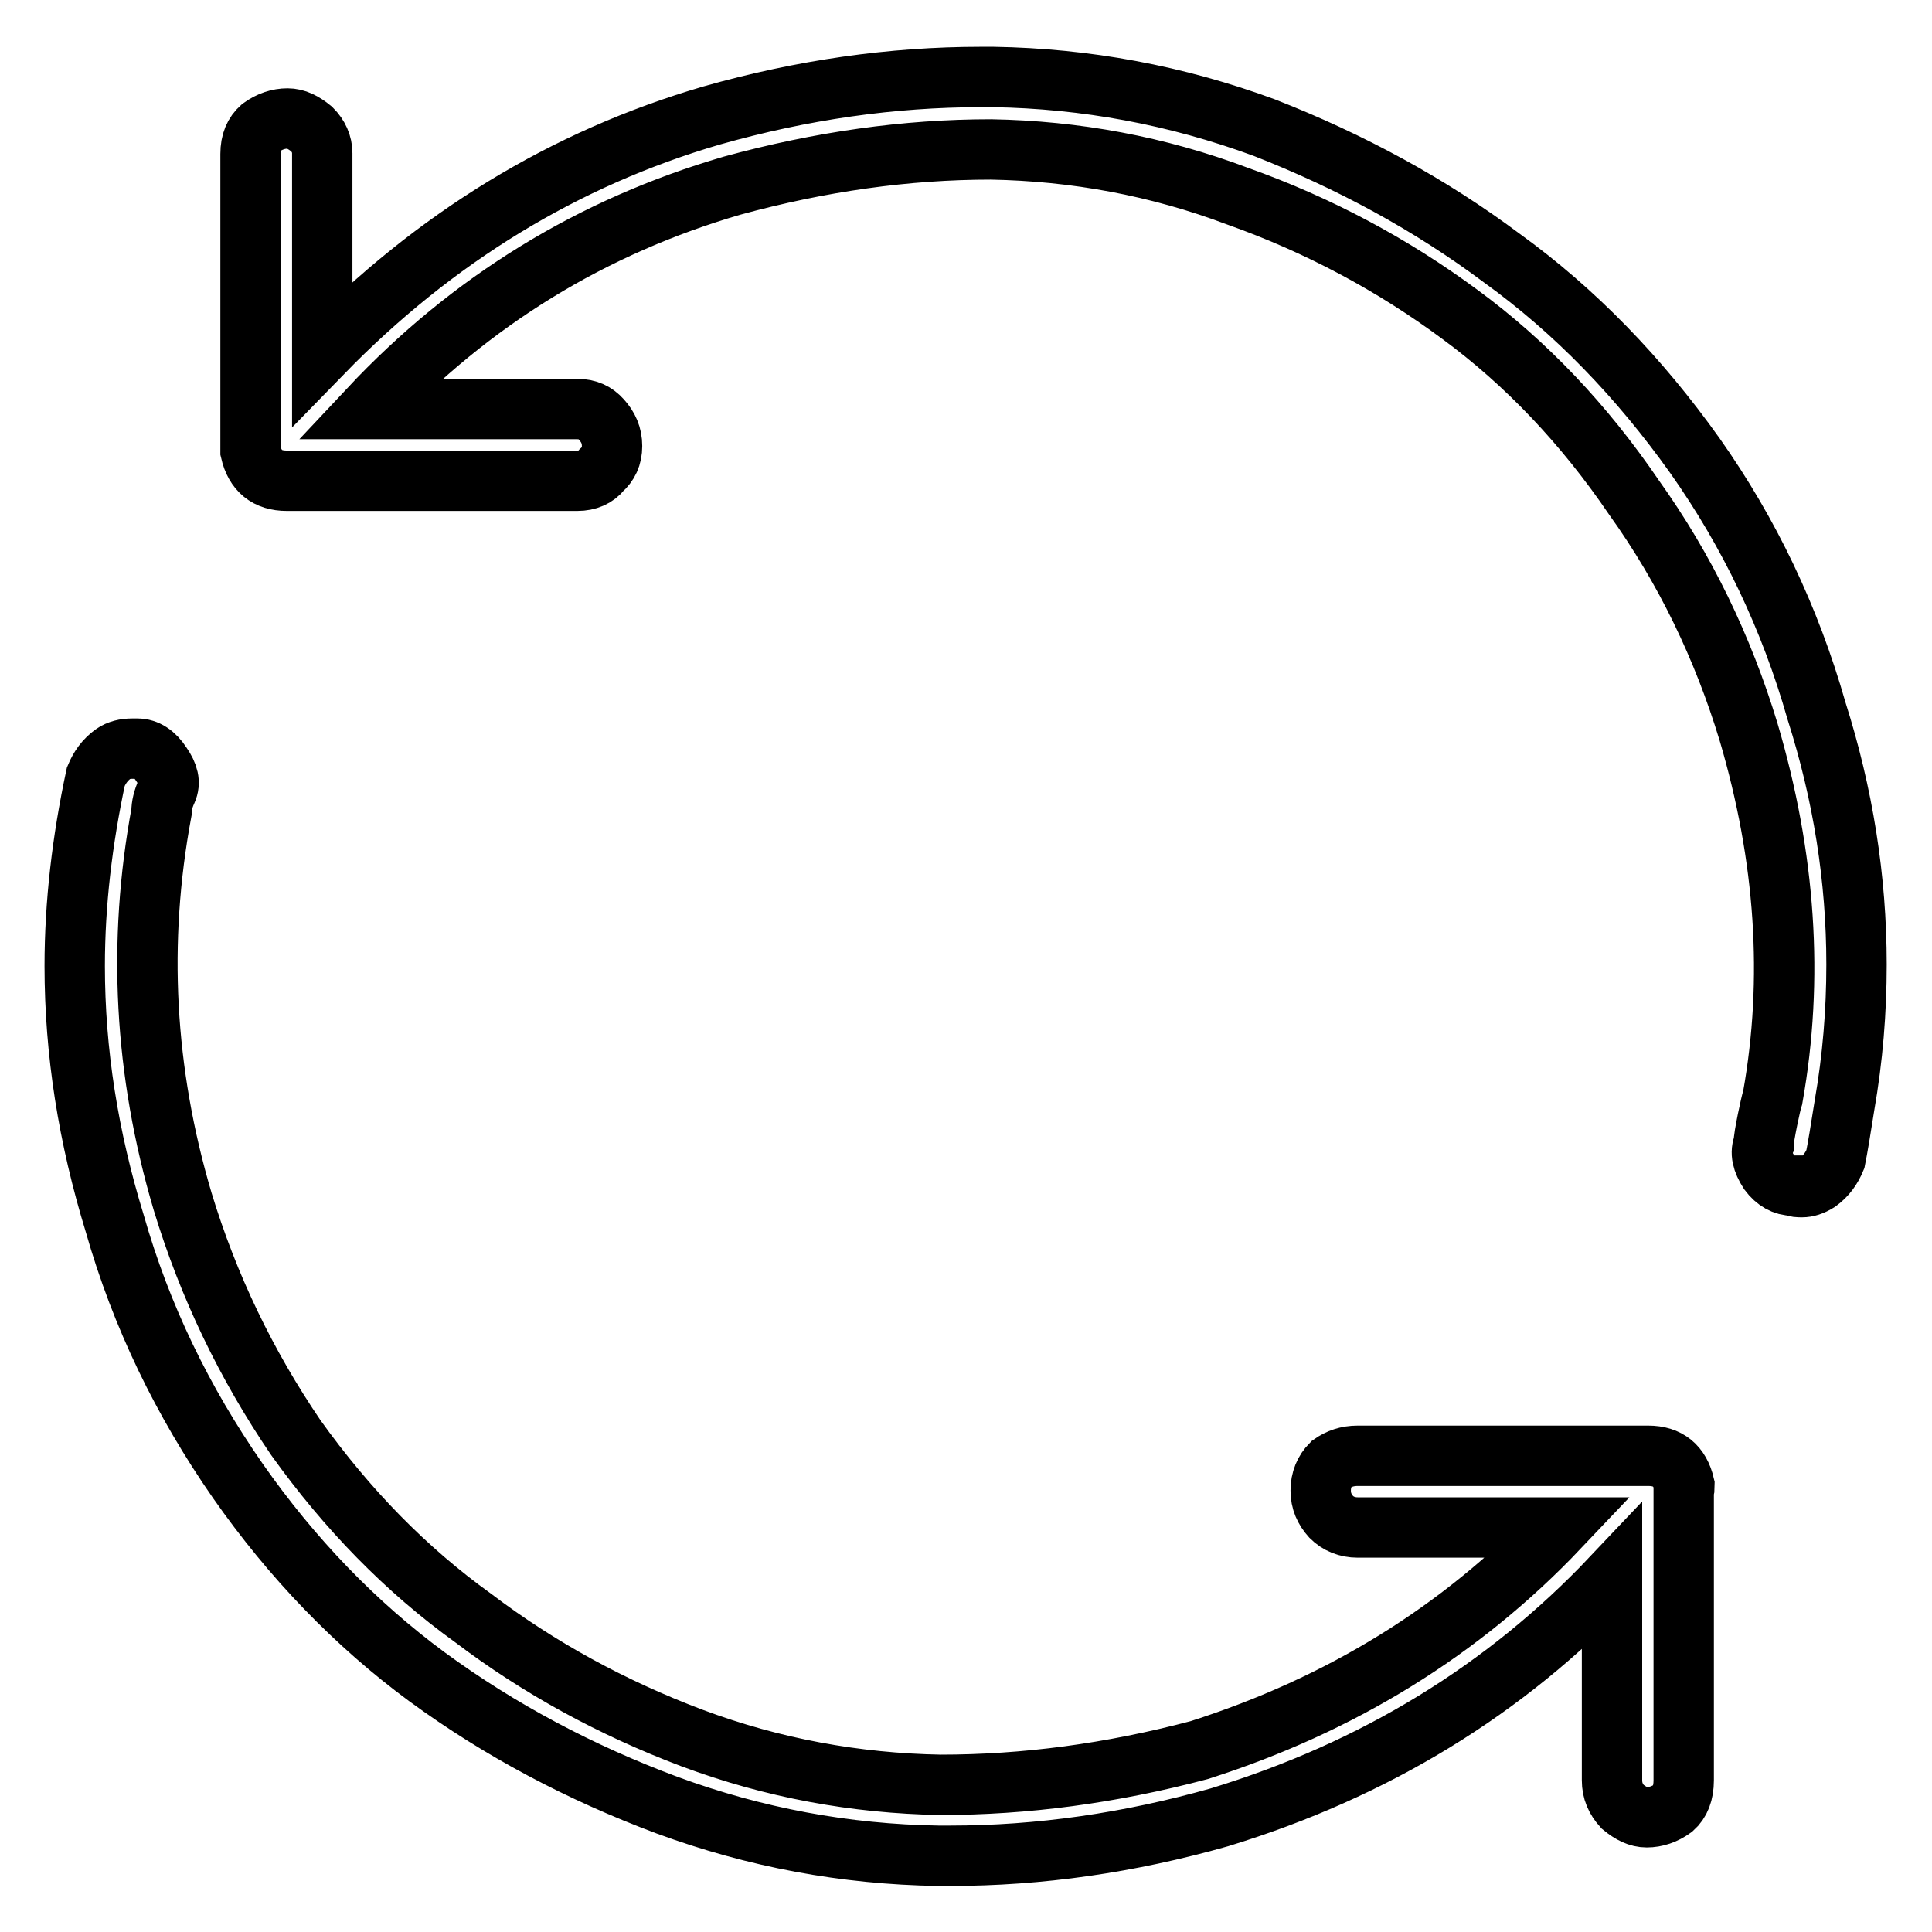 <?xml version="1.0" encoding="utf-8"?>
<!-- Svg Vector Icons : http://www.onlinewebfonts.com/icon -->
<!DOCTYPE svg PUBLIC "-//W3C//DTD SVG 1.1//EN" "http://www.w3.org/Graphics/SVG/1.1/DTD/svg11.dtd">
<svg version="1.1" xmlns="http://www.w3.org/2000/svg" xmlns:xlink="http://www.w3.org/1999/xlink" x="0px" y="0px" viewBox="0 0 256 256" enable-background="new 0 0 256 256" xml:space="preserve">
<g> <path stroke-width="8" fill-opacity="0" stroke="#000000"  d="M240.7,94.2c-3.5-12.3-8.9-23.6-16.1-33.8c-7.4-10.4-15.9-19.2-25.6-26.2c-9.5-7.1-20-12.8-31.5-17.3 c-11.7-4.3-23.6-6.5-35.9-6.7c-0.6,0-1.2,0-1.6,0c-11.8,0-23.7,1.7-35.7,5.1c-19.5,5.7-36.7,16.2-51.6,31.5c0-5.8,0-14.7,0-26.5 c0-1.2-0.5-2.3-1.4-3.2c-1.1-0.9-2.1-1.4-3.2-1.4c-1.2,0-2.4,0.4-3.5,1.2c-0.9,0.8-1.4,1.9-1.4,3.5c0,8.6,0,21.5,0,38.7 c0,0.2,0,0.4,0,0.7c0.6,2.6,2.2,3.9,4.8,3.9l0,0l0,0c6.4,0,19.3,0,38.5,0c1.4,0,2.5-0.5,3.2-1.4c0.9-0.8,1.4-1.8,1.4-3.2 s-0.5-2.5-1.4-3.5c-0.8-0.9-1.8-1.4-3.2-1.4c-6.1,0-15.4,0-27.6,0C62.4,39.8,78.5,30,97,24.6c11.7-3.2,23.1-4.8,34.3-4.8 c11.2,0.2,22.1,2.2,32.7,6.2c10.7,3.8,20.6,9.1,29.5,15.7c8.7,6.4,16.4,14.5,23,24.2c6.8,9.5,11.8,19.9,15.2,31.1 c4.9,16.6,6,32.7,3.2,48.4c-0.2,0.6-0.4,1.6-0.7,3c-0.3,1.5-0.5,2.6-0.5,3.2c-0.5,1.1-0.2,2.3,0.7,3.7c0.9,1.2,2,1.8,3.2,1.8 c0.3,0.2,0.7,0.2,1.2,0.2c0.6,0,1.3-0.2,2.1-0.7c1.1-0.8,1.8-1.8,2.3-3c0.3-1.5,0.7-3.9,1.2-7.1c1.1-6.3,1.6-12.5,1.6-18.7 C246,116.4,244.2,105.2,240.7,94.2L240.7,94.2z M223.2,196.8c-0.6-2.6-2.2-3.9-4.8-3.9l0,0l0,0c-6.4,0-19.3,0-38.5,0 c-1.4,0-2.5,0.4-3.5,1.1c-0.9,0.9-1.4,2.1-1.4,3.5c0,1.4,0.5,2.5,1.4,3.5c0.9,0.9,2.1,1.4,3.5,1.4c6,0,14.9,0,26.7,0 c-13,13.7-28.9,23.5-47.7,29.5c-11.7,3.1-23.1,4.6-34.3,4.6c-11.2-0.2-22.2-2.2-32.9-6.2c-10.6-4-20.3-9.3-29-15.9 c-8.9-6.4-16.7-14.4-23.5-23.9c-6.6-9.7-11.6-20.1-15-31.3c-5.1-17.2-6-34.4-2.8-51.6c0-0.8,0.2-1.7,0.7-2.8s0.2-2.2-0.7-3.5 c-0.9-1.4-2-2.1-3.2-2.1c-0.3,0-0.5,0-0.7,0c-0.9,0-1.8,0.2-2.5,0.7c-1.1,0.8-1.8,1.8-2.3,3c-1.8,8.4-2.8,16.8-2.8,25.1 c0,11.4,1.8,22.7,5.3,34.1c3.5,12.3,9,23.6,16.3,34.1c7.2,10.3,15.6,19,25.1,26c9.7,7.1,20.3,12.7,31.8,17 c11.7,4.3,23.6,6.5,35.9,6.7c0.6,0,1.2,0,1.6,0c11.8,0,23.7-1.7,35.7-5.1c20.6-6.3,37.9-16.9,52-31.8c0,6,0,15,0,26.9 c0,1.4,0.5,2.5,1.4,3.5c1.1,0.9,2.1,1.4,3.2,1.4c1.2,0,2.4-0.4,3.5-1.2c0.9-0.8,1.4-2,1.4-3.7c0-8.6,0-21.4,0-38.5 C223.2,197.4,223.2,197.2,223.2,196.8L223.2,196.8z"/></g>
</svg>